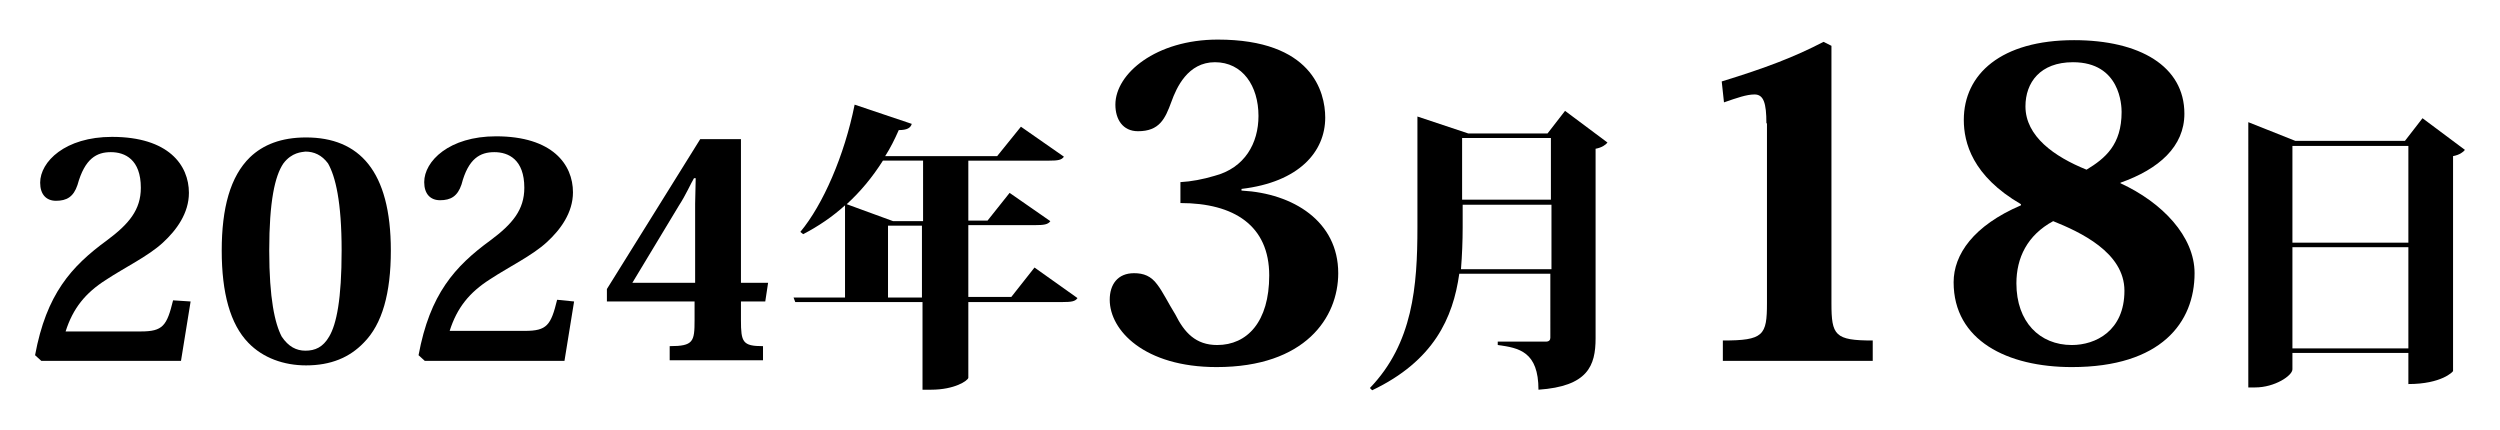 <?xml version="1.0" encoding="utf-8"?>
<!-- Generator: Adobe Illustrator 28.1.0, SVG Export Plug-In . SVG Version: 6.00 Build 0)  -->
<svg version="1.1" id="レイヤー_1" xmlns="http://www.w3.org/2000/svg" xmlns:xlink="http://www.w3.org/1999/xlink" x="0px"
	 y="0px" viewBox="0 0 442 76" style="enable-background:new 0 0 442 76;" xml:space="preserve">
<style type="text/css">
	.st0{enable-background:new    ;}
</style>
<g class="st0">
	<path d="M33.7,53.3L32,63.8H7.3l-1.1-1c2-10.8,6.4-15.7,12.7-20.3c3.9-2.9,6-5.4,6-9.3c0-5-2.8-6.3-5.3-6.3S15,28,13.7,32.7
		c-0.7,2.1-1.9,2.8-3.8,2.8c-1.7,0-2.8-1.1-2.8-3.2c0-3.7,4.4-8.1,12.7-8.1c10,0,13.6,5,13.6,9.9c0,3.6-2.2,6.6-4.6,8.8
		c-2.6,2.4-6.6,4.3-10.1,6.6c-3.6,2.3-5.8,5-7.1,9.1h13.3c3.9,0,4.6-1,5.7-5.5L33.7,53.3z"/>
	<path d="M43.9,60.6c-3.2-3.3-4.7-8.8-4.7-16.3c0-7.5,1.5-13.1,5-16.5c2.3-2.2,5.5-3.5,9.9-3.5c9.4,0,15,5.9,15,20
		c0,7.5-1.5,13-4.8,16.3c-2.5,2.6-5.8,4-10.2,4C50.2,64.6,46.5,63.3,43.9,60.6z M50.1,28.9c-1.5,2.2-2.5,6.7-2.5,15.4
		c0,8.5,1,12.9,2.2,15.2C51,61.3,52.4,62,54,62c1.7,0,3.1-0.6,4.2-2.5c1.3-2.2,2.2-6.6,2.2-15.2c0-8.7-1.1-13.1-2.4-15.4
		c-1.1-1.5-2.5-2.1-4-2.1C53.4,26.9,51.6,26.9,50.1,28.9z"/>
	<path d="M101.5,53.3l-1.7,10.5H75.1l-1.1-1c2-10.8,6.4-15.7,12.7-20.3c3.9-2.9,6-5.4,6-9.3c0-5-2.8-6.3-5.3-6.3
		c-2.5,0-4.6,1.1-5.8,5.7c-0.7,2.1-1.9,2.8-3.8,2.8c-1.7,0-2.8-1.1-2.8-3.2c0-3.7,4.4-8.1,12.7-8.1c10,0,13.6,5,13.6,9.9
		c0,3.6-2.2,6.6-4.6,8.8c-2.6,2.4-6.6,4.3-10.1,6.6c-3.6,2.3-5.8,5-7.1,9.1h13.3c3.9,0,4.6-1,5.7-5.5L101.5,53.3z"/>
	<path d="M122.8,53.3h-15.5v-2.2l16.5-26.5h7.2V50h4.8l-0.5,3.3h-4.3v3.3c0,3.9,0.3,4.6,3.9,4.6v2.5h-16.5v-2.5
		c4.2,0,4.4-0.8,4.4-4.6V53.3z M122.7,31.5c-0.6,1-1.4,2.9-2.7,4.9L111.8,50h11.1V36c0-1.3,0.1-3.1,0.1-4.5H122.7z"/>
	<path d="M182.9,47.3l7.6,5.4c-0.4,0.6-1.1,0.7-2.6,0.7h-16.7v13.4c-0.1,0.5-2.4,2.1-6.6,2.1h-1.5V53.4h-22.5l-0.3-0.8h9.1V36.3
		c-2.2,2-4.7,3.7-7.4,5.1l-0.5-0.4c4-4.8,7.8-13.5,9.6-22.5l10.1,3.4c-0.2,0.7-0.8,1.1-2.3,1.1c-0.7,1.6-1.5,3.2-2.4,4.6h19.8
		l4.2-5.2l7.6,5.3c-0.4,0.6-1.1,0.7-2.6,0.7h-14.3V39h3.4l3.9-4.9l7.2,5c-0.4,0.6-1.2,0.7-2.6,0.7h-11.9v12.7h7.6L182.9,47.3z
		 M163.1,28.4h-7c-1.9,3-4,5.5-6.4,7.7l8.2,3h5.3V28.4z M157,52.6h6V39.9h-6V52.6z"/>
</g>
<g class="st0">
	<path d="M219.6,33.7c9,0.5,17,5.4,17,14.6c0,7.8-5.8,16.6-21.5,16.6c-12.8,0-18.9-6.5-18.9-11.9c0-2.7,1.4-4.7,4.3-4.7
		c1.7,0,3,0.5,4.1,2c1,1.3,1.9,3.2,3.2,5.3c1.6,3.2,3.6,5.4,7.4,5.4c5.3,0,9.2-4.1,9.2-12.3c0-8.8-6.2-12.8-15.7-12.8v-3.7
		c1.9-0.1,4-0.5,6-1.1c5.4-1.4,7.8-5.8,7.8-10.6c0-5.3-2.8-9.5-7.7-9.5c-4.8,0-6.8,4.5-7.7,7c-1.1,3-2.1,5.2-5.9,5.2
		c-2.7,0-4-2.1-4-4.7c0-5.5,7.2-11.5,18.1-11.5c16.6,0,19,9.2,19,13.8c0,6-4.6,11.4-14.8,12.6V33.7z"/>
</g>
<g class="st0">
	<path d="M276.7,19.6l7.5,5.6c-0.3,0.4-1,0.9-2.1,1.1v33.5c0,4.9-1.4,8.5-10.1,9.1c0-6.7-3.4-7.4-7.2-7.9v-0.6h8.5
		c0.6,0,0.8-0.3,0.8-0.7V48.4h-16.1c-1.1,7.8-4.5,15.4-15.4,20.6l-0.4-0.4c7.6-7.9,8.4-18,8.4-28.4V20.6l9,3h14L276.7,19.6z
		 M258.6,40.2c0,2.4-0.1,4.9-0.3,7.4h16V36.2h-15.7V40.2z M274.2,24.4h-15.7v10.9h15.7V24.4z"/>
</g>
<g class="st0">
	<path d="M312.3,21.8c0-3.6-0.5-5.1-2.1-5.1c-1.4,0-3.1,0.6-5.4,1.4l-0.4-3.7c7.8-2.4,12.8-4.3,18-7l1.4,0.7v45.5
		c0,5.7,0.6,6.6,7.3,6.6v3.6h-26.5v-3.6c7.2,0,7.8-0.9,7.8-6.6V21.8z"/>
	<path d="M374.9,32.4c7.4,3.4,13.1,9.4,13.1,15.9c0,8.7-5.9,16.6-21.7,16.6c-11.4,0-20.9-4.7-20.9-15c0-4.9,3.5-10,11.9-13.6v-0.2
		c-8.6-5-10.1-10.9-10.1-14.9c0-8.1,6.6-14.1,19.5-14.1c11.6,0,19.5,4.6,19.5,13c0,5.8-4.5,9.8-11.3,12.2V32.4z M375.6,51.4
		c0-6.8-7.9-10.4-12.6-12.3c-4.6,2.5-6.5,6.5-6.5,11c0,6.8,4.1,10.9,9.8,10.9C370.5,61,375.6,58.5,375.6,51.4z M358.1,18.8
		c0,5.3,5.1,8.9,10.8,11.2c3.3-2,6.2-4.4,6.2-10.2c0-1.1-0.2-8.8-8.6-8.8C360.7,11,358.1,14.6,358.1,18.8z"/>
</g>
<g class="st0">
	<path d="M428.3,20.9l7.5,5.6c-0.3,0.4-1,0.9-2.1,1.1v38c0,0.1-2,2.3-7.9,2.3v-5.5h-20.5v2.9c0,1.1-3.1,3.2-6.6,3.2h-1.2V21.6
		l8.3,3.3h19.4L428.3,20.9z M425.8,25.8h-20.5v17.1h20.5V25.8z M405.3,61.6h20.5V43.7h-20.5V61.6z"/>
</g>
</svg>
